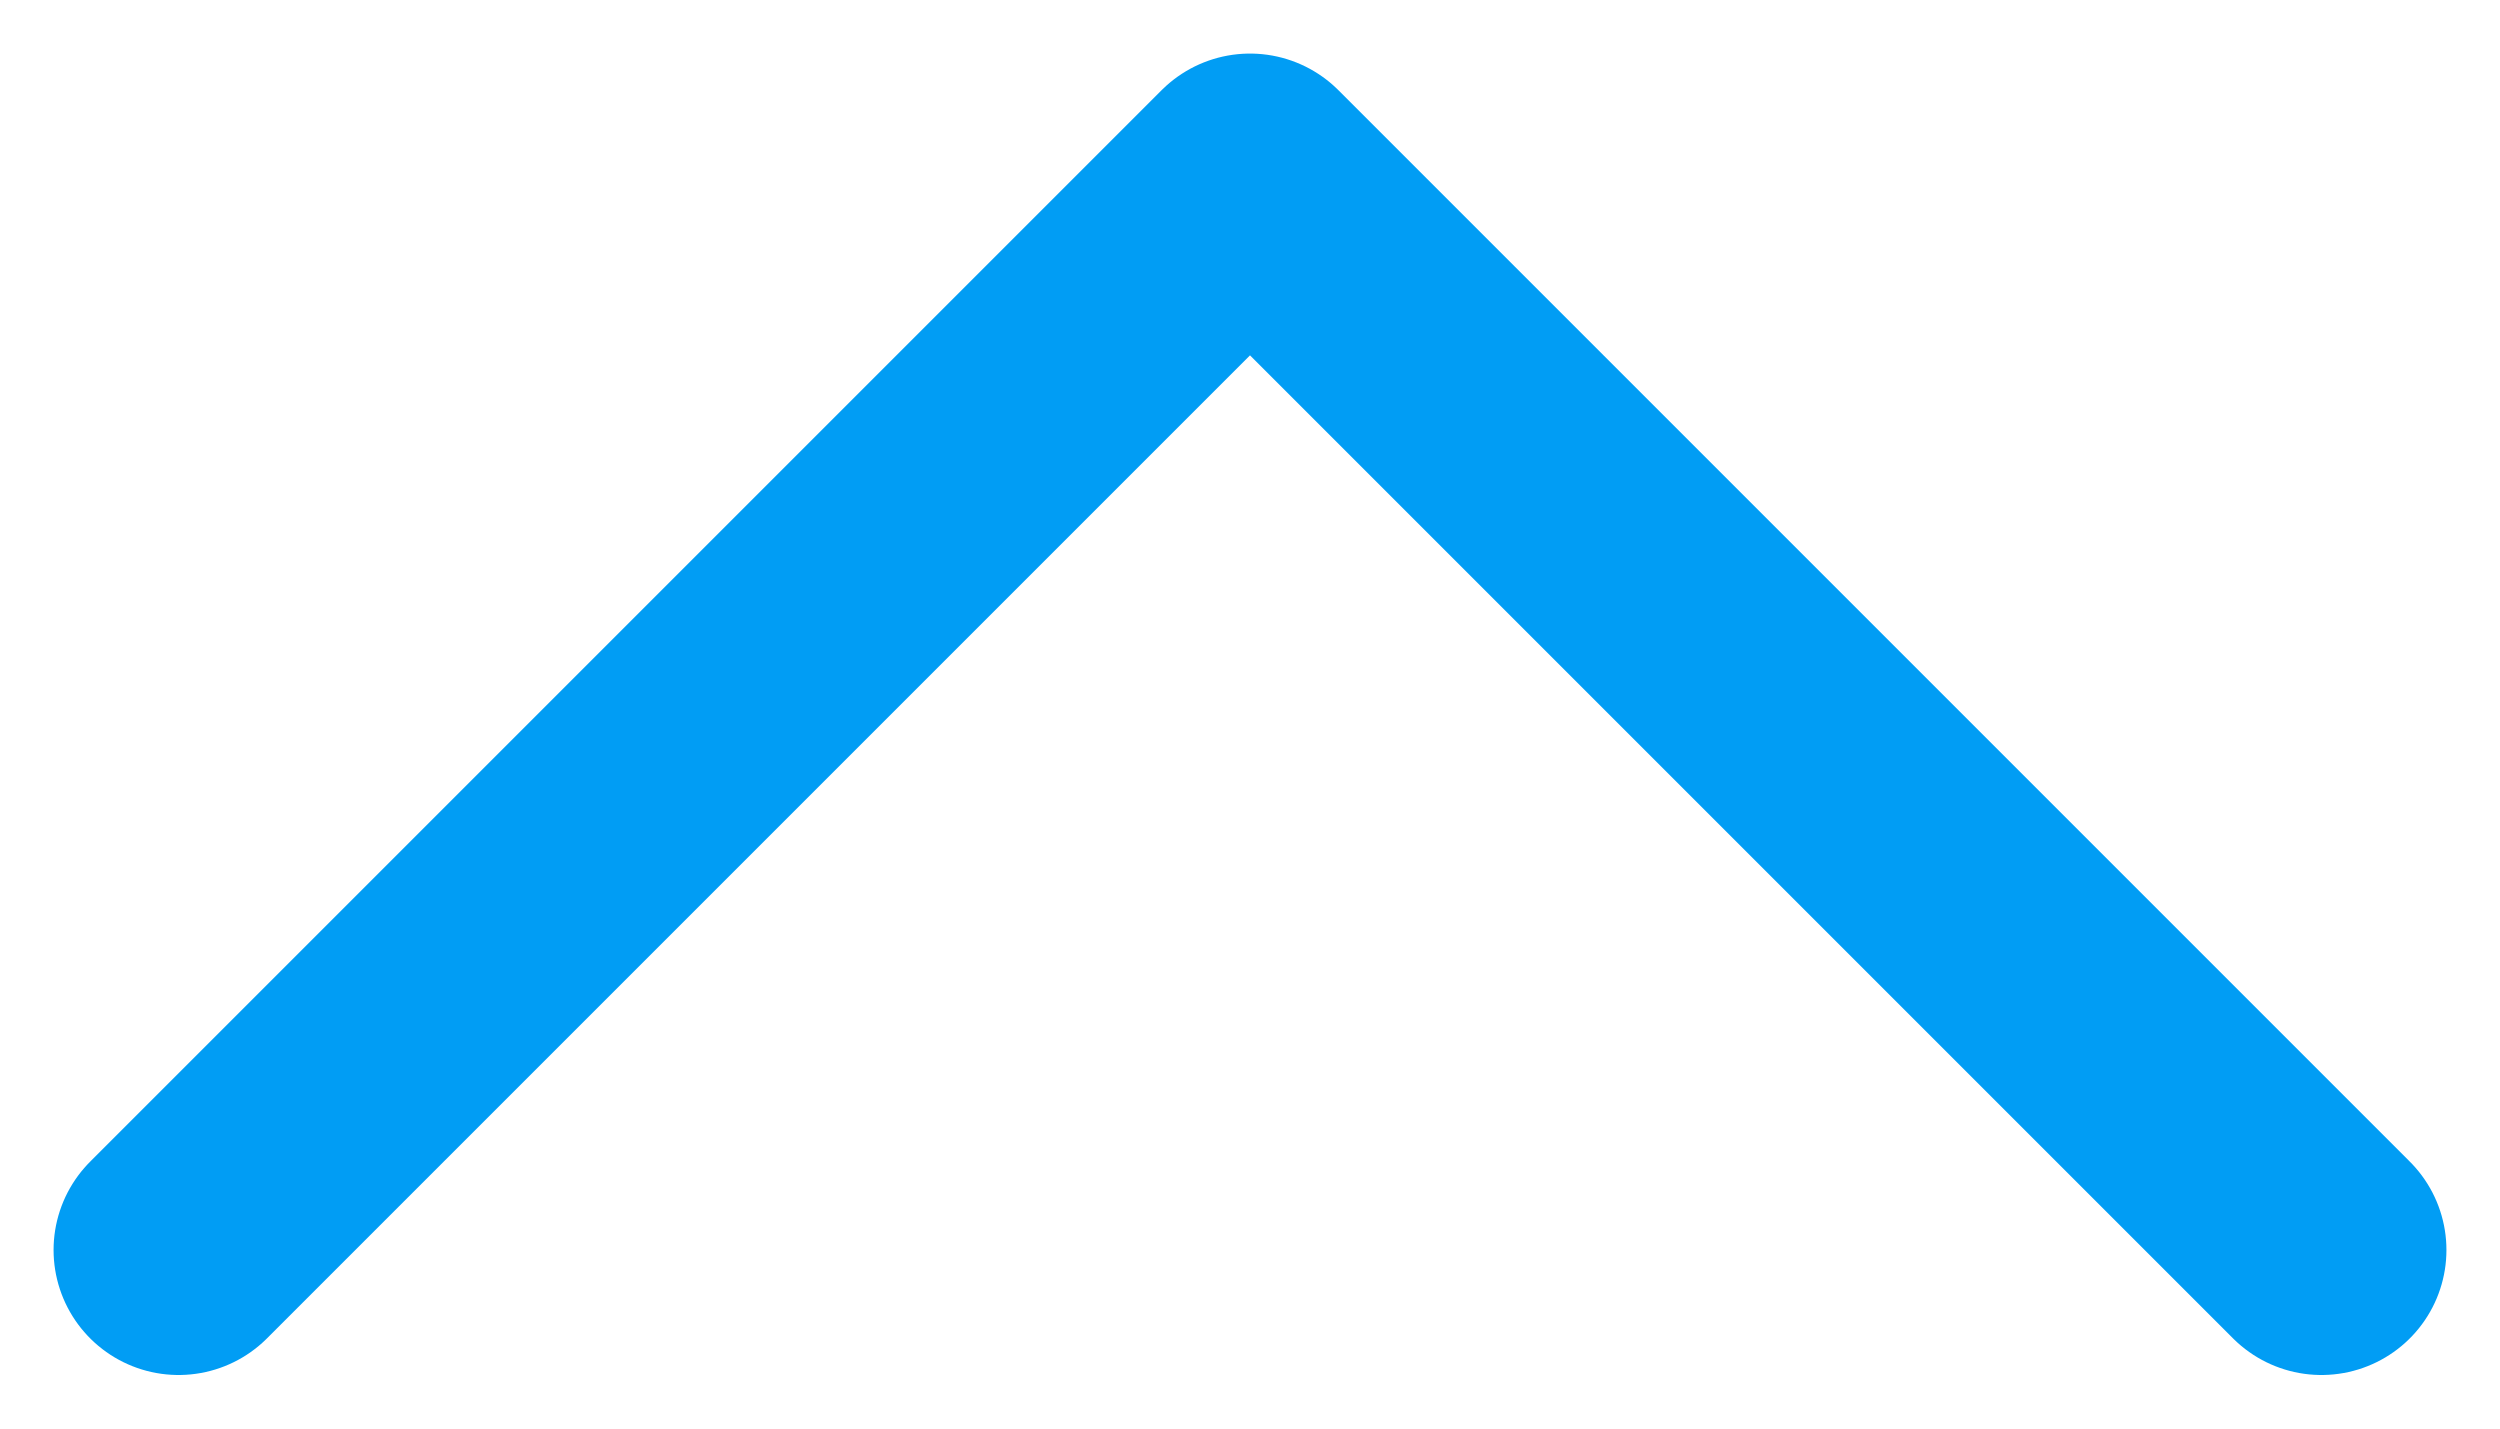<svg width="14" height="8" viewBox="0 0 14 8" fill="none" xmlns="http://www.w3.org/2000/svg">
<path d="M13 7L7 1L1 7" stroke="#019DF4" stroke-width="1.4" stroke-linecap="round" stroke-linejoin="round"/>
</svg>
